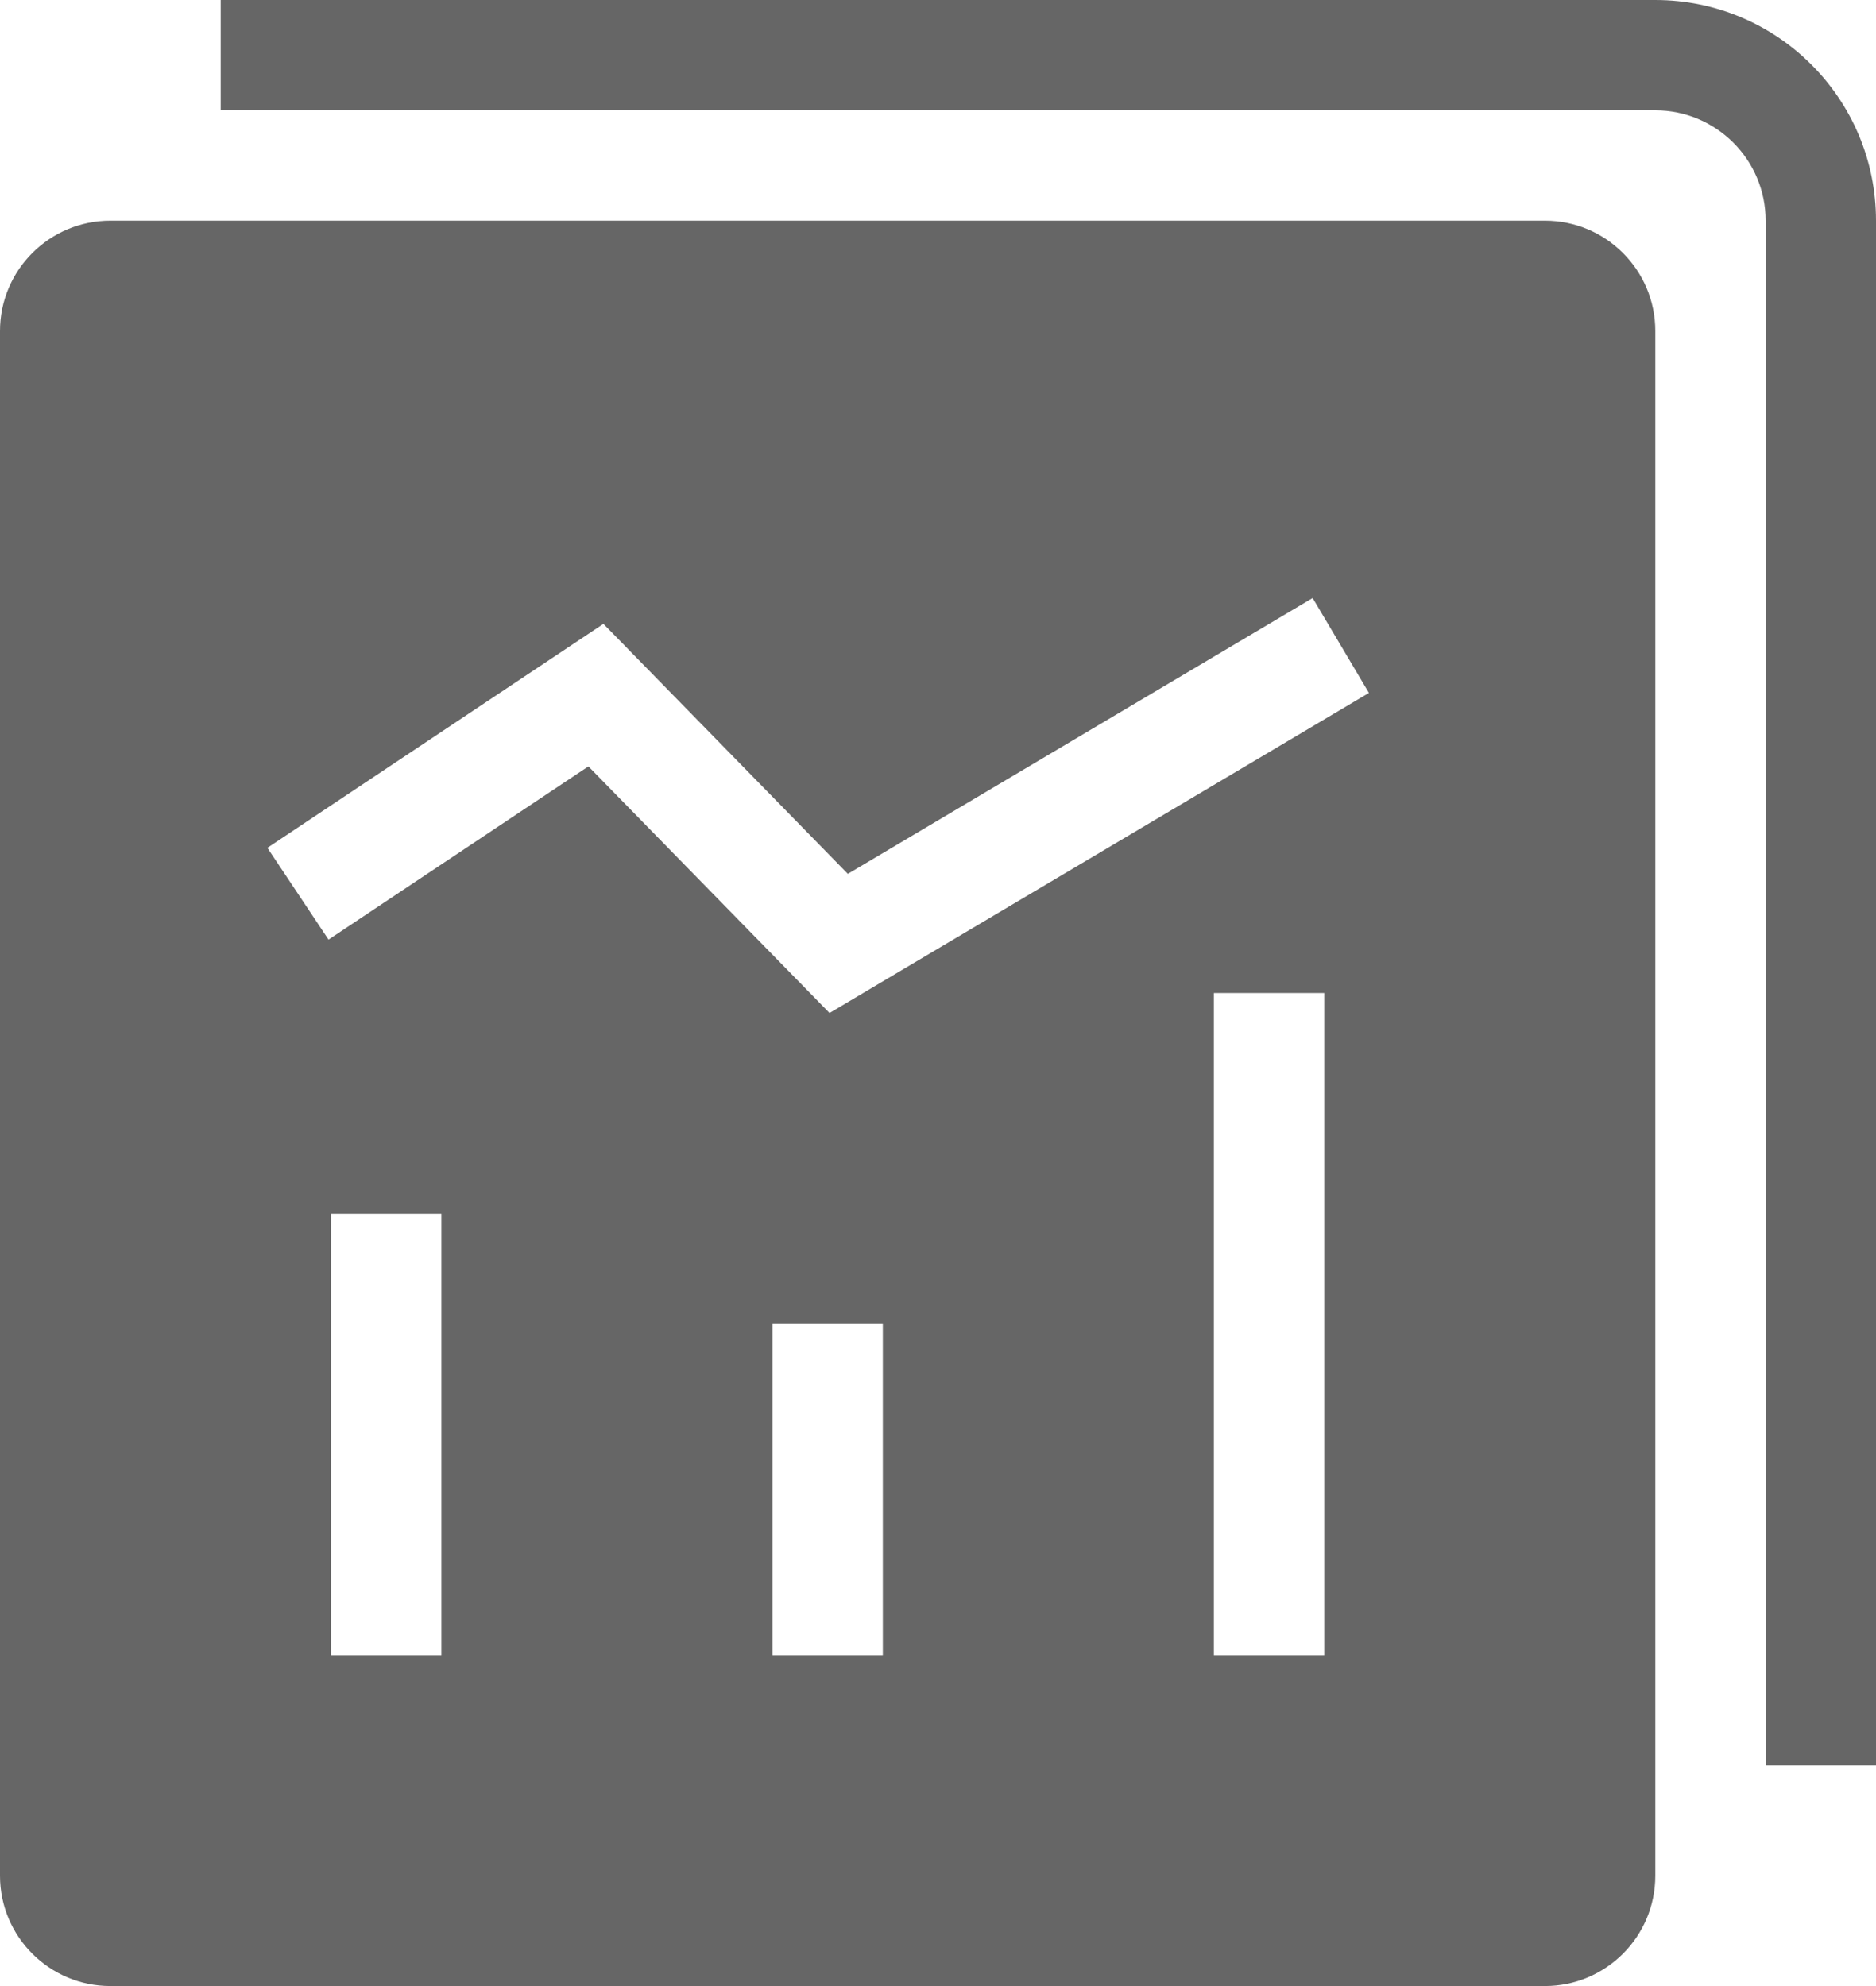 <?xml version="1.0" encoding="UTF-8"?>
<svg width="17px" height="18px" viewBox="0 0 17 18" version="1.1" xmlns="http://www.w3.org/2000/svg" xmlns:xlink="http://www.w3.org/1999/xlink">
    <!-- Generator: Sketch 59.1 (86144) - https://sketch.com -->
    <title>合同报表</title>
    <desc>Created with Sketch.</desc>
    <g id="页面-1" stroke="none" stroke-width="1" fill="none" fill-rule="evenodd">
        <g id="合同签订" transform="translate(-213, -750)" fill="#666666">
            <path d="M227,752 C227.552,752 228,752.448 228,753 L228,767 C228,767.552 227.552,768 227,768 L214,768 C213.448,768 213,767.552 213,767 L213,753 C213,752.448 213.448,752 214,752 L227,752 Z M228,750 C229.105,750 230,750.895 230,752 L230,752 L230,766 L229,766 L229,752 C229,751.448 228.552,751 228,751 L228,751 L215,751 L215,750 Z M217,761 L216,761 L216,765 L217,765 L217,761 Z M221,762 L220,762 L220,765 L221,765 L221,762 Z M225,759 L224,759 L224,765 L225,765 L225,759 Z M224.895,755.42 L220.683,757.92 L218.468,755.654 L215.423,757.684 L215.977,758.516 L218.332,756.946 L220.517,759.181 L225.405,756.28 L224.895,755.42 Z" id="Combined-Shape"></path>
        </g>
    </g>
</svg>